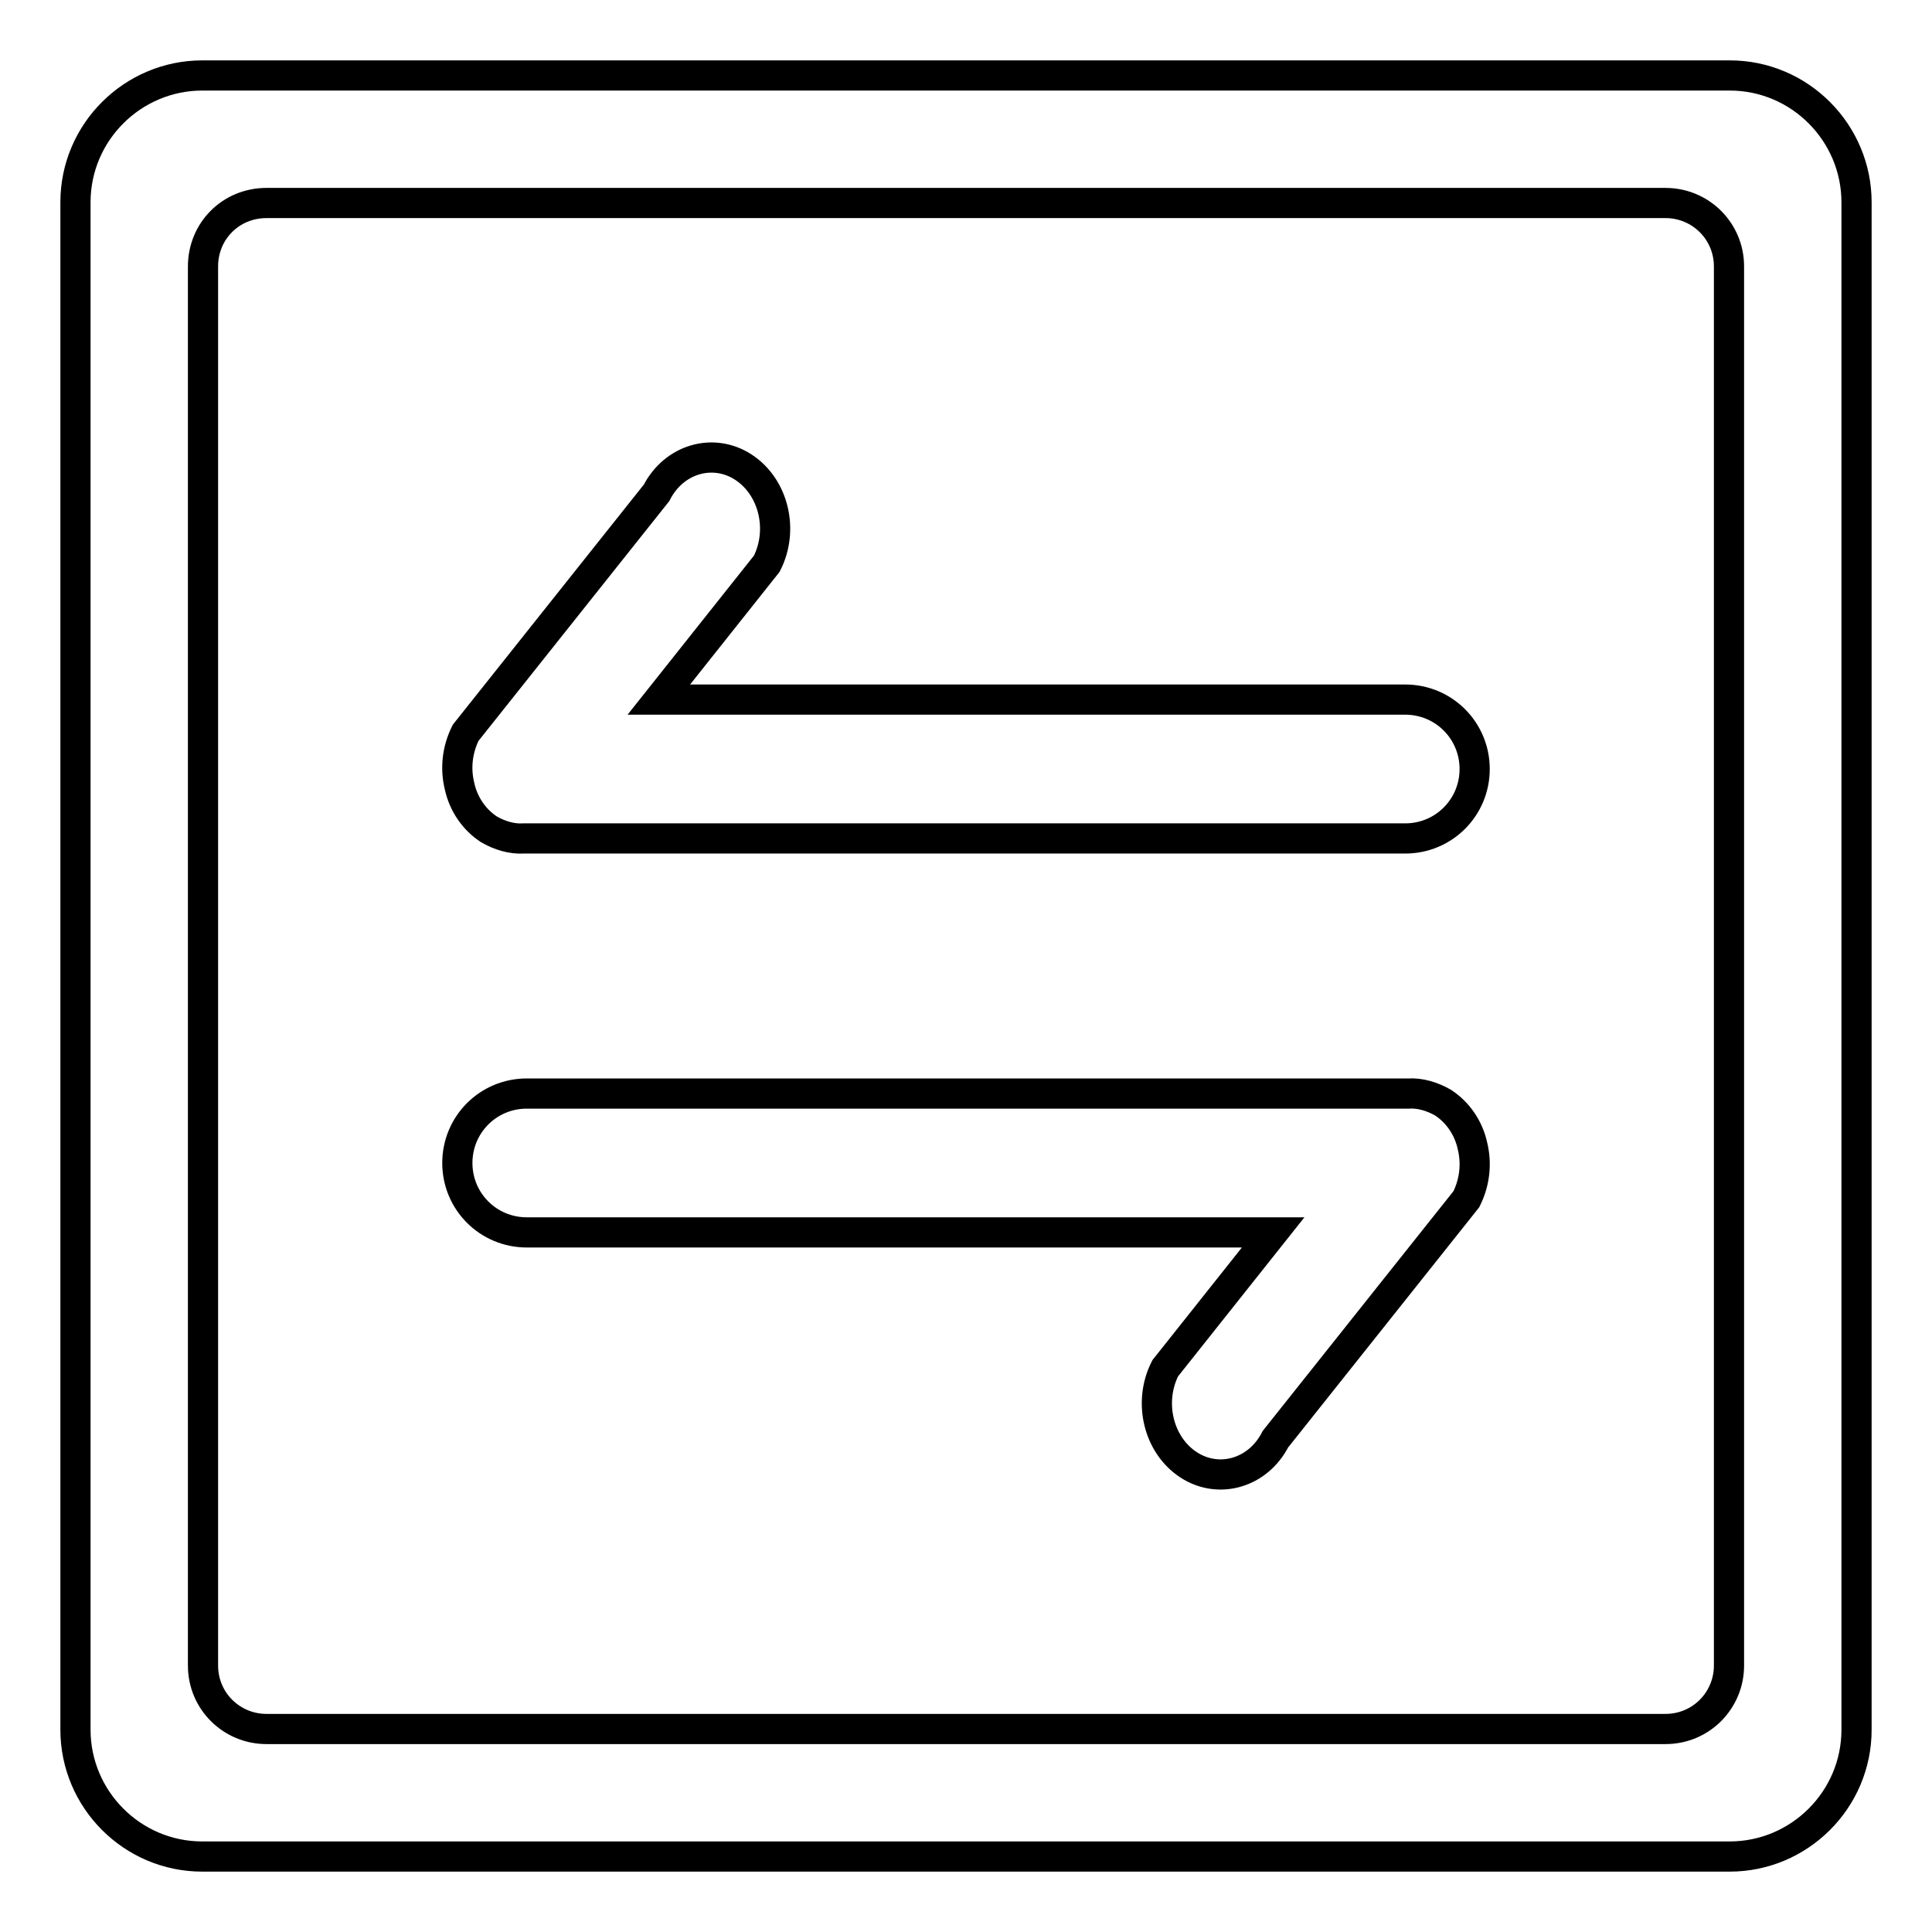 <?xml version="1.0" encoding="utf-8"?>
<!-- Svg Vector Icons : http://www.onlinewebfonts.com/icon -->
<!DOCTYPE svg PUBLIC "-//W3C//DTD SVG 1.1//EN" "http://www.w3.org/Graphics/SVG/1.1/DTD/svg11.dtd">
<svg version="1.1" xmlns="http://www.w3.org/2000/svg" xmlns:xlink="http://www.w3.org/1999/xlink" x="0px" y="0px" viewBox="0 0 256 256" enable-background="new 0 0 256 256" xml:space="preserve">
<g> <path stroke-width="4" fill-opacity="0" stroke="#000000"  d="M186.6,144.9c1.6-0.1,3.2,0.4,4.6,1.2c2,1.3,3.4,3.4,3.9,5.7c0.6,2.4,0.3,4.9-0.8,7.1L169,190.7 c-2.3,4.5-7.5,6-11.5,3.4c-4-2.6-5.4-8.3-3.1-12.8l14.3-18H69.8c-5.1,0-9.2-4.1-9.2-9.2c0-5.1,4.1-9.2,9.2-9.2c0,0,0,0,0,0h116.4 L186.6,144.9L186.6,144.9z M69.4,111.1c-1.6,0.1-3.2-0.4-4.6-1.2c-2-1.3-3.4-3.4-3.9-5.7c-0.6-2.4-0.3-4.9,0.8-7.1L87,65.3 c2.3-4.5,7.5-6,11.5-3.4c4,2.6,5.4,8.3,3.1,12.8l-14.3,18h98.9c5.1,0,9.2,4.1,9.2,9.2c0,5.1-4.1,9.2-9.2,9.2H69.8L69.4,111.1 L69.4,111.1z M10,26.8C10,17.5,17.6,10,26.8,10h202.4c9.3,0,16.8,7.6,16.8,16.8v202.4c0,9.3-7.6,16.8-16.8,16.8H26.8 c-9.3,0-16.8-7.6-16.8-16.8V26.8z M26.9,35.3v185.4c0,4.7,3.8,8.4,8.4,8.4c0,0,0,0,0,0h185.4c4.7,0,8.4-3.8,8.4-8.4V35.3 c0-4.7-3.8-8.4-8.4-8.4H35.3C30.6,26.9,26.9,30.6,26.9,35.3z"/></g>
</svg>